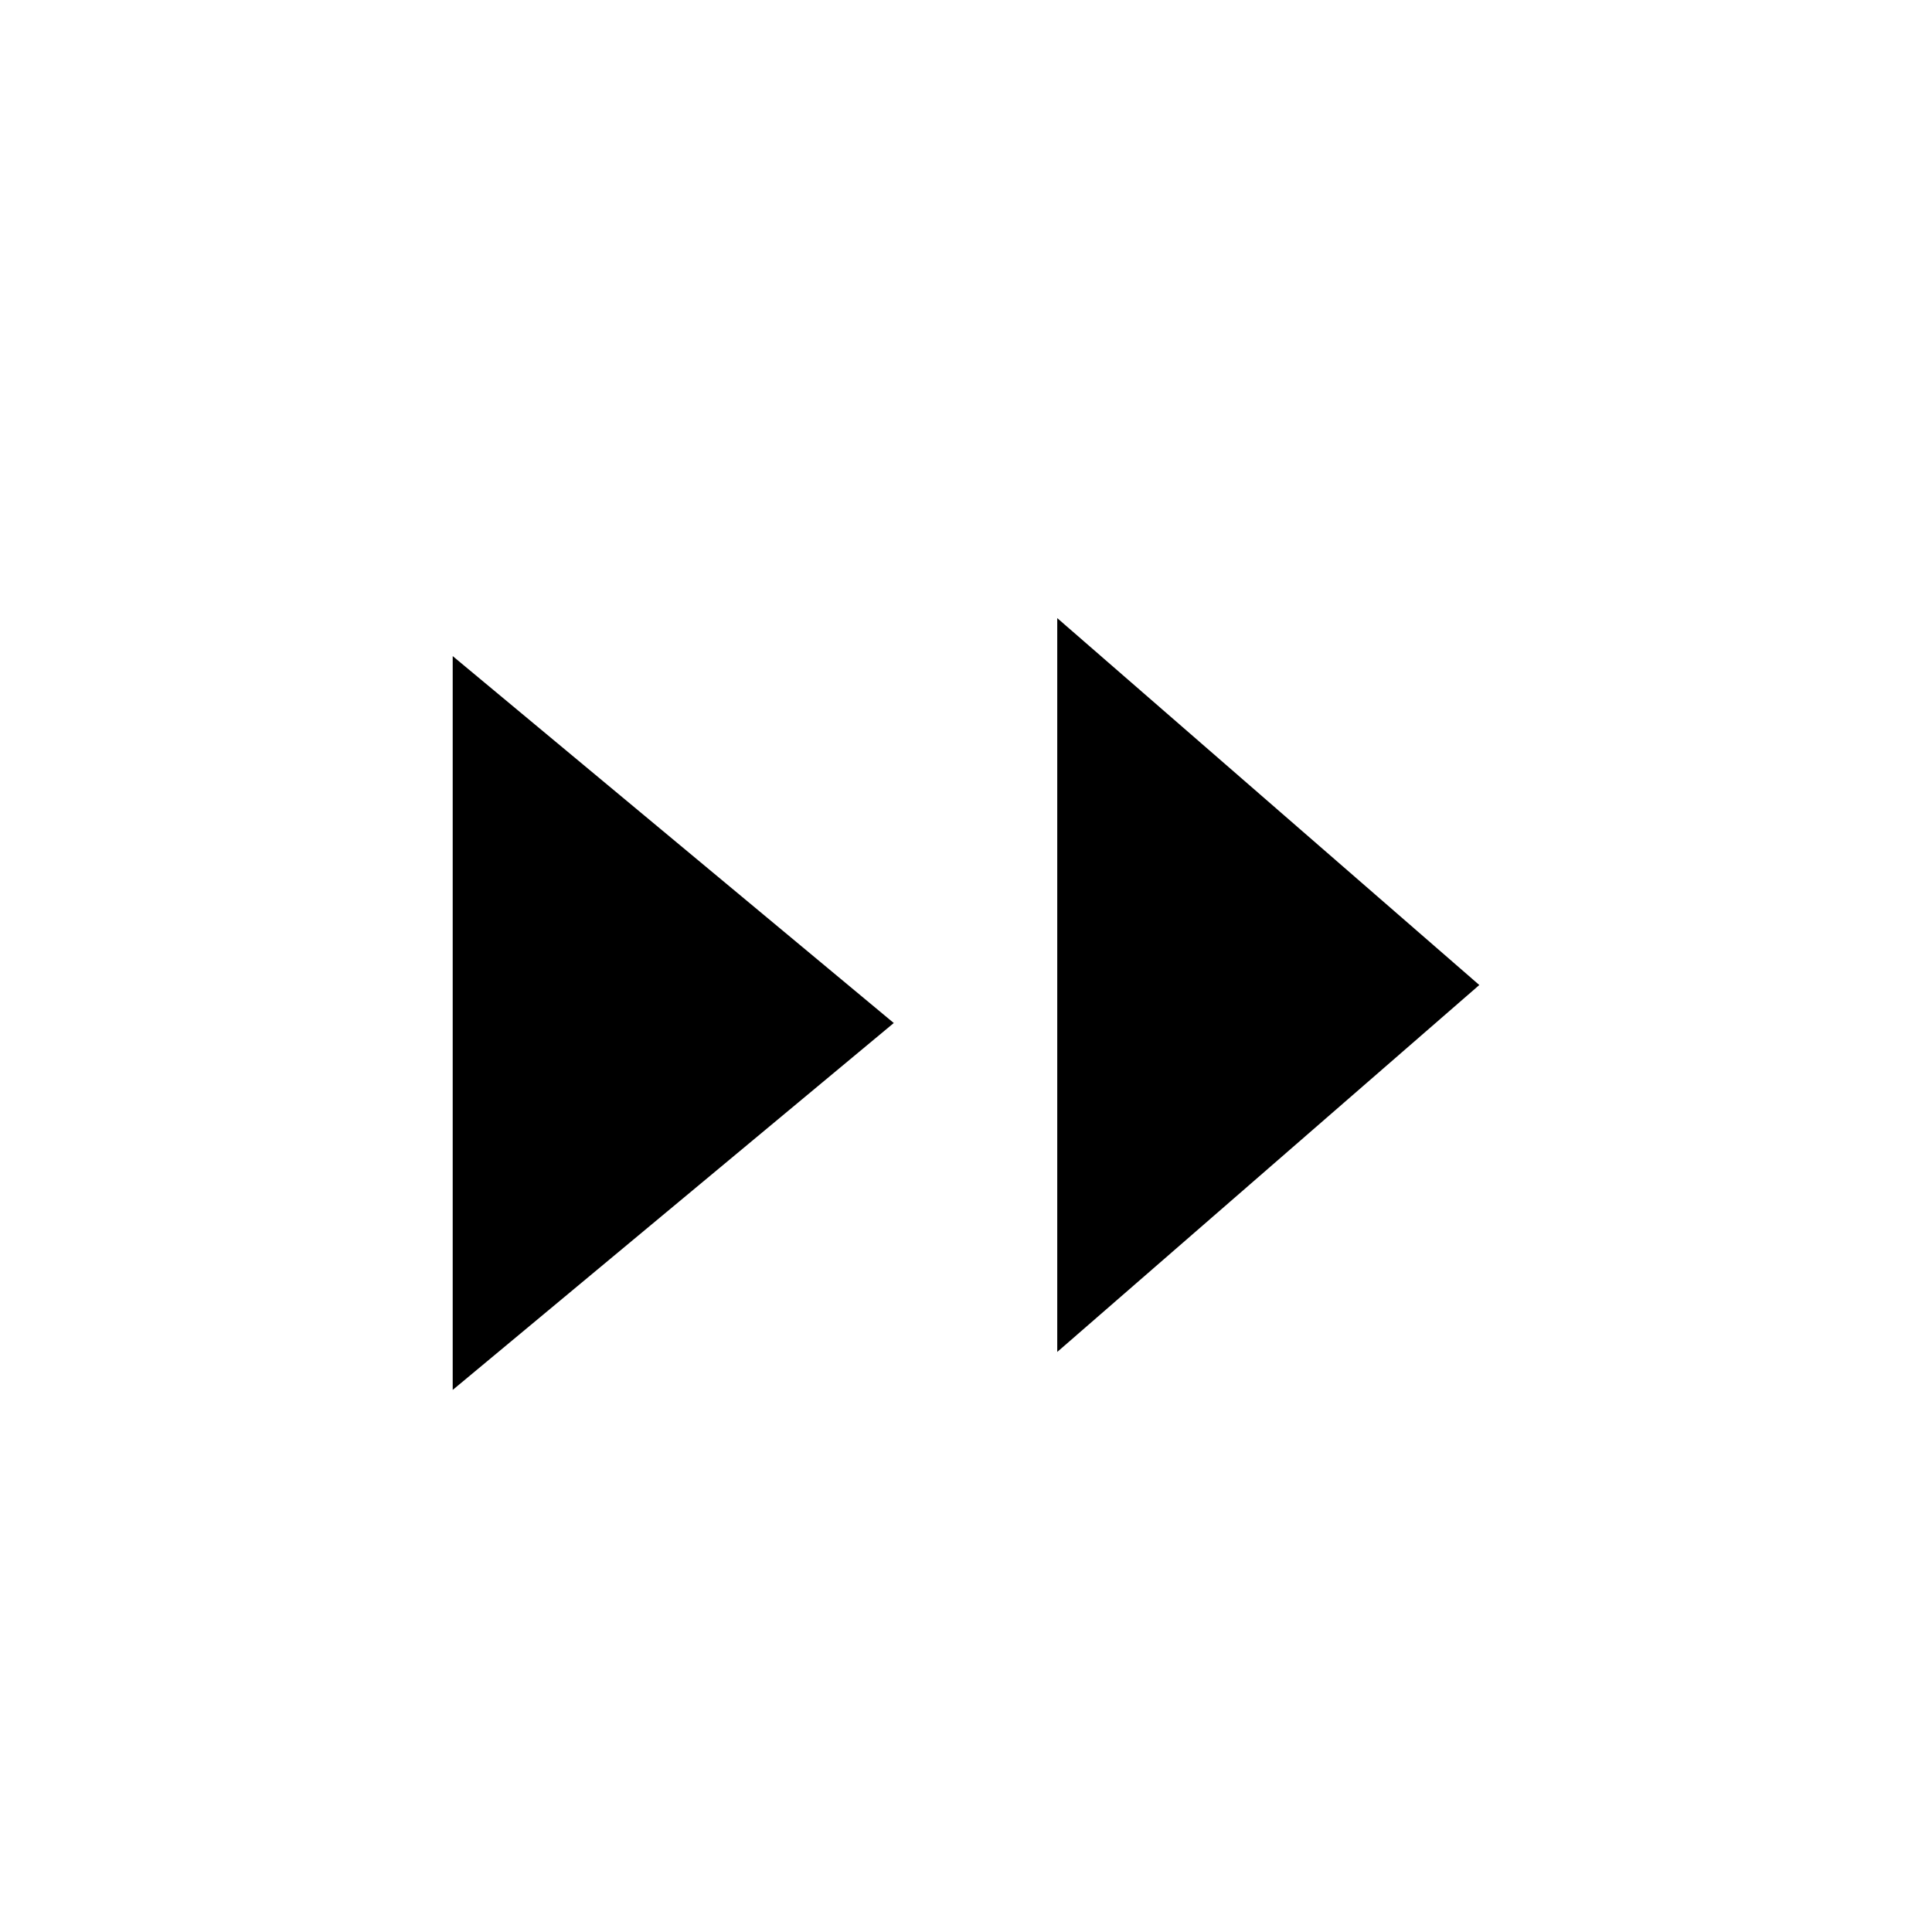 <?xml version="1.0" encoding="UTF-8"?>
<!-- Uploaded to: SVG Repo, www.svgrepo.com, Generator: SVG Repo Mixer Tools -->
<svg fill="#000000" width="800px" height="800px" version="1.1" viewBox="144 144 512 512" xmlns="http://www.w3.org/2000/svg">
 <g>
  <path d="m380.86 415.11-116.89 97.234v-194.47z"/>
  <path d="m536.03 405.04-111.85 97.238v-194.47z"/>
 </g>
</svg>